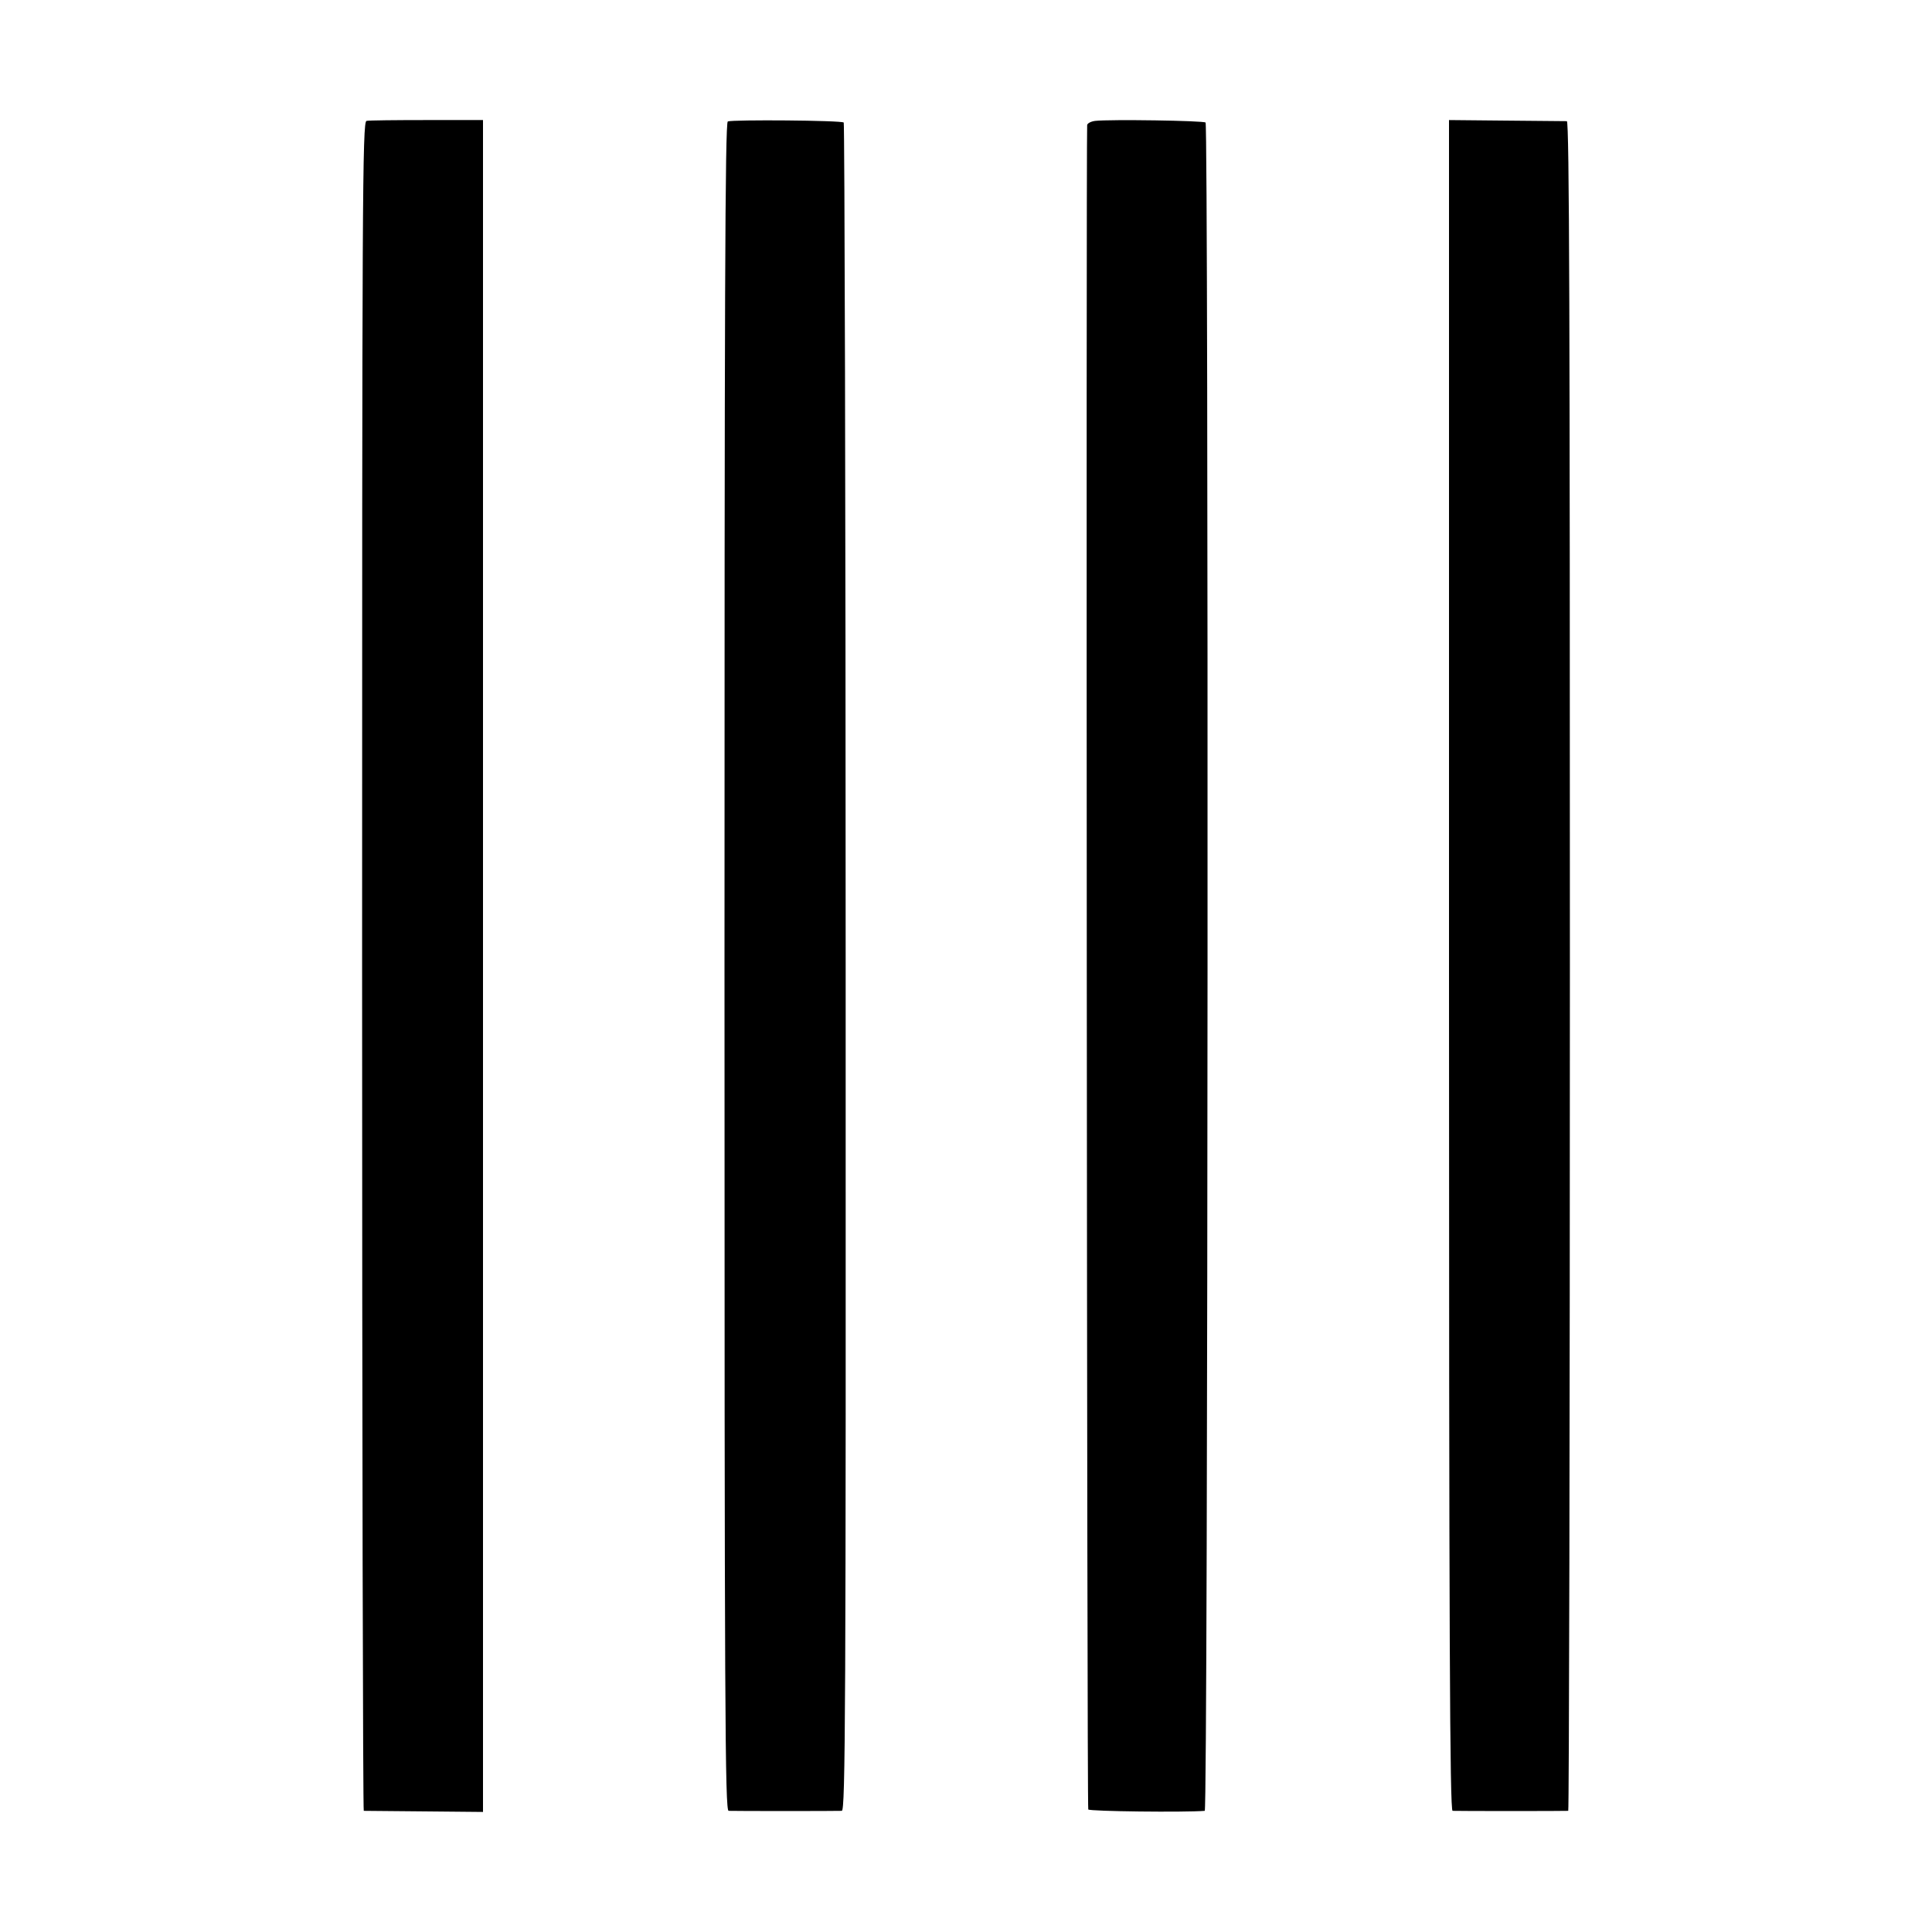 <?xml version="1.0" standalone="no"?>
<!DOCTYPE svg PUBLIC "-//W3C//DTD SVG 20010904//EN"
 "http://www.w3.org/TR/2001/REC-SVG-20010904/DTD/svg10.dtd">
<svg version="1.0" xmlns="http://www.w3.org/2000/svg"
 width="700pt" height="700pt" viewBox="0 0 700 700"
 preserveAspectRatio="xMidYMid meet">
<g transform="translate(0,700) scale(0.1,-0.1)"
fill="#000000" stroke="none">
<path d="M1328 6562 c-15 -3 -16 -272 -16 -3063 0 -1682 3 -3059 6 -3060 4 0
103 -1 220 -2 l212 -2 0 3065 0 3065 -203 0 c-112 0 -211 -1 -219 -3z"/>
<path d="M2637 6560 c-10 -4 -12 -650 -12 -3062 0 -2711 2 -3058 15 -3059 19
-1 390 -1 410 0 13 1 15 347 14 3056 0 1680 -4 3058 -7 3061 -8 8 -402 11
-420 4z"/>
<path d="M3968 6562 c-16 -2 -28 -9 -29 -15 -4 -65 -1 -6096 4 -6103 4 -7 351
-11 422 -5 12 1 14 6105 3 6117 -7 7 -347 12 -400 6z"/>
<path d="M5250 3503 c0 -2443 3 -3063 13 -3064 15 -1 410 -1 419 0 3 1 6 1378
6 3061 0 2331 -2 3060 -11 3061 -7 0 -105 1 -220 2 l-207 2 0 -3062z"/>
</g>
</svg>
